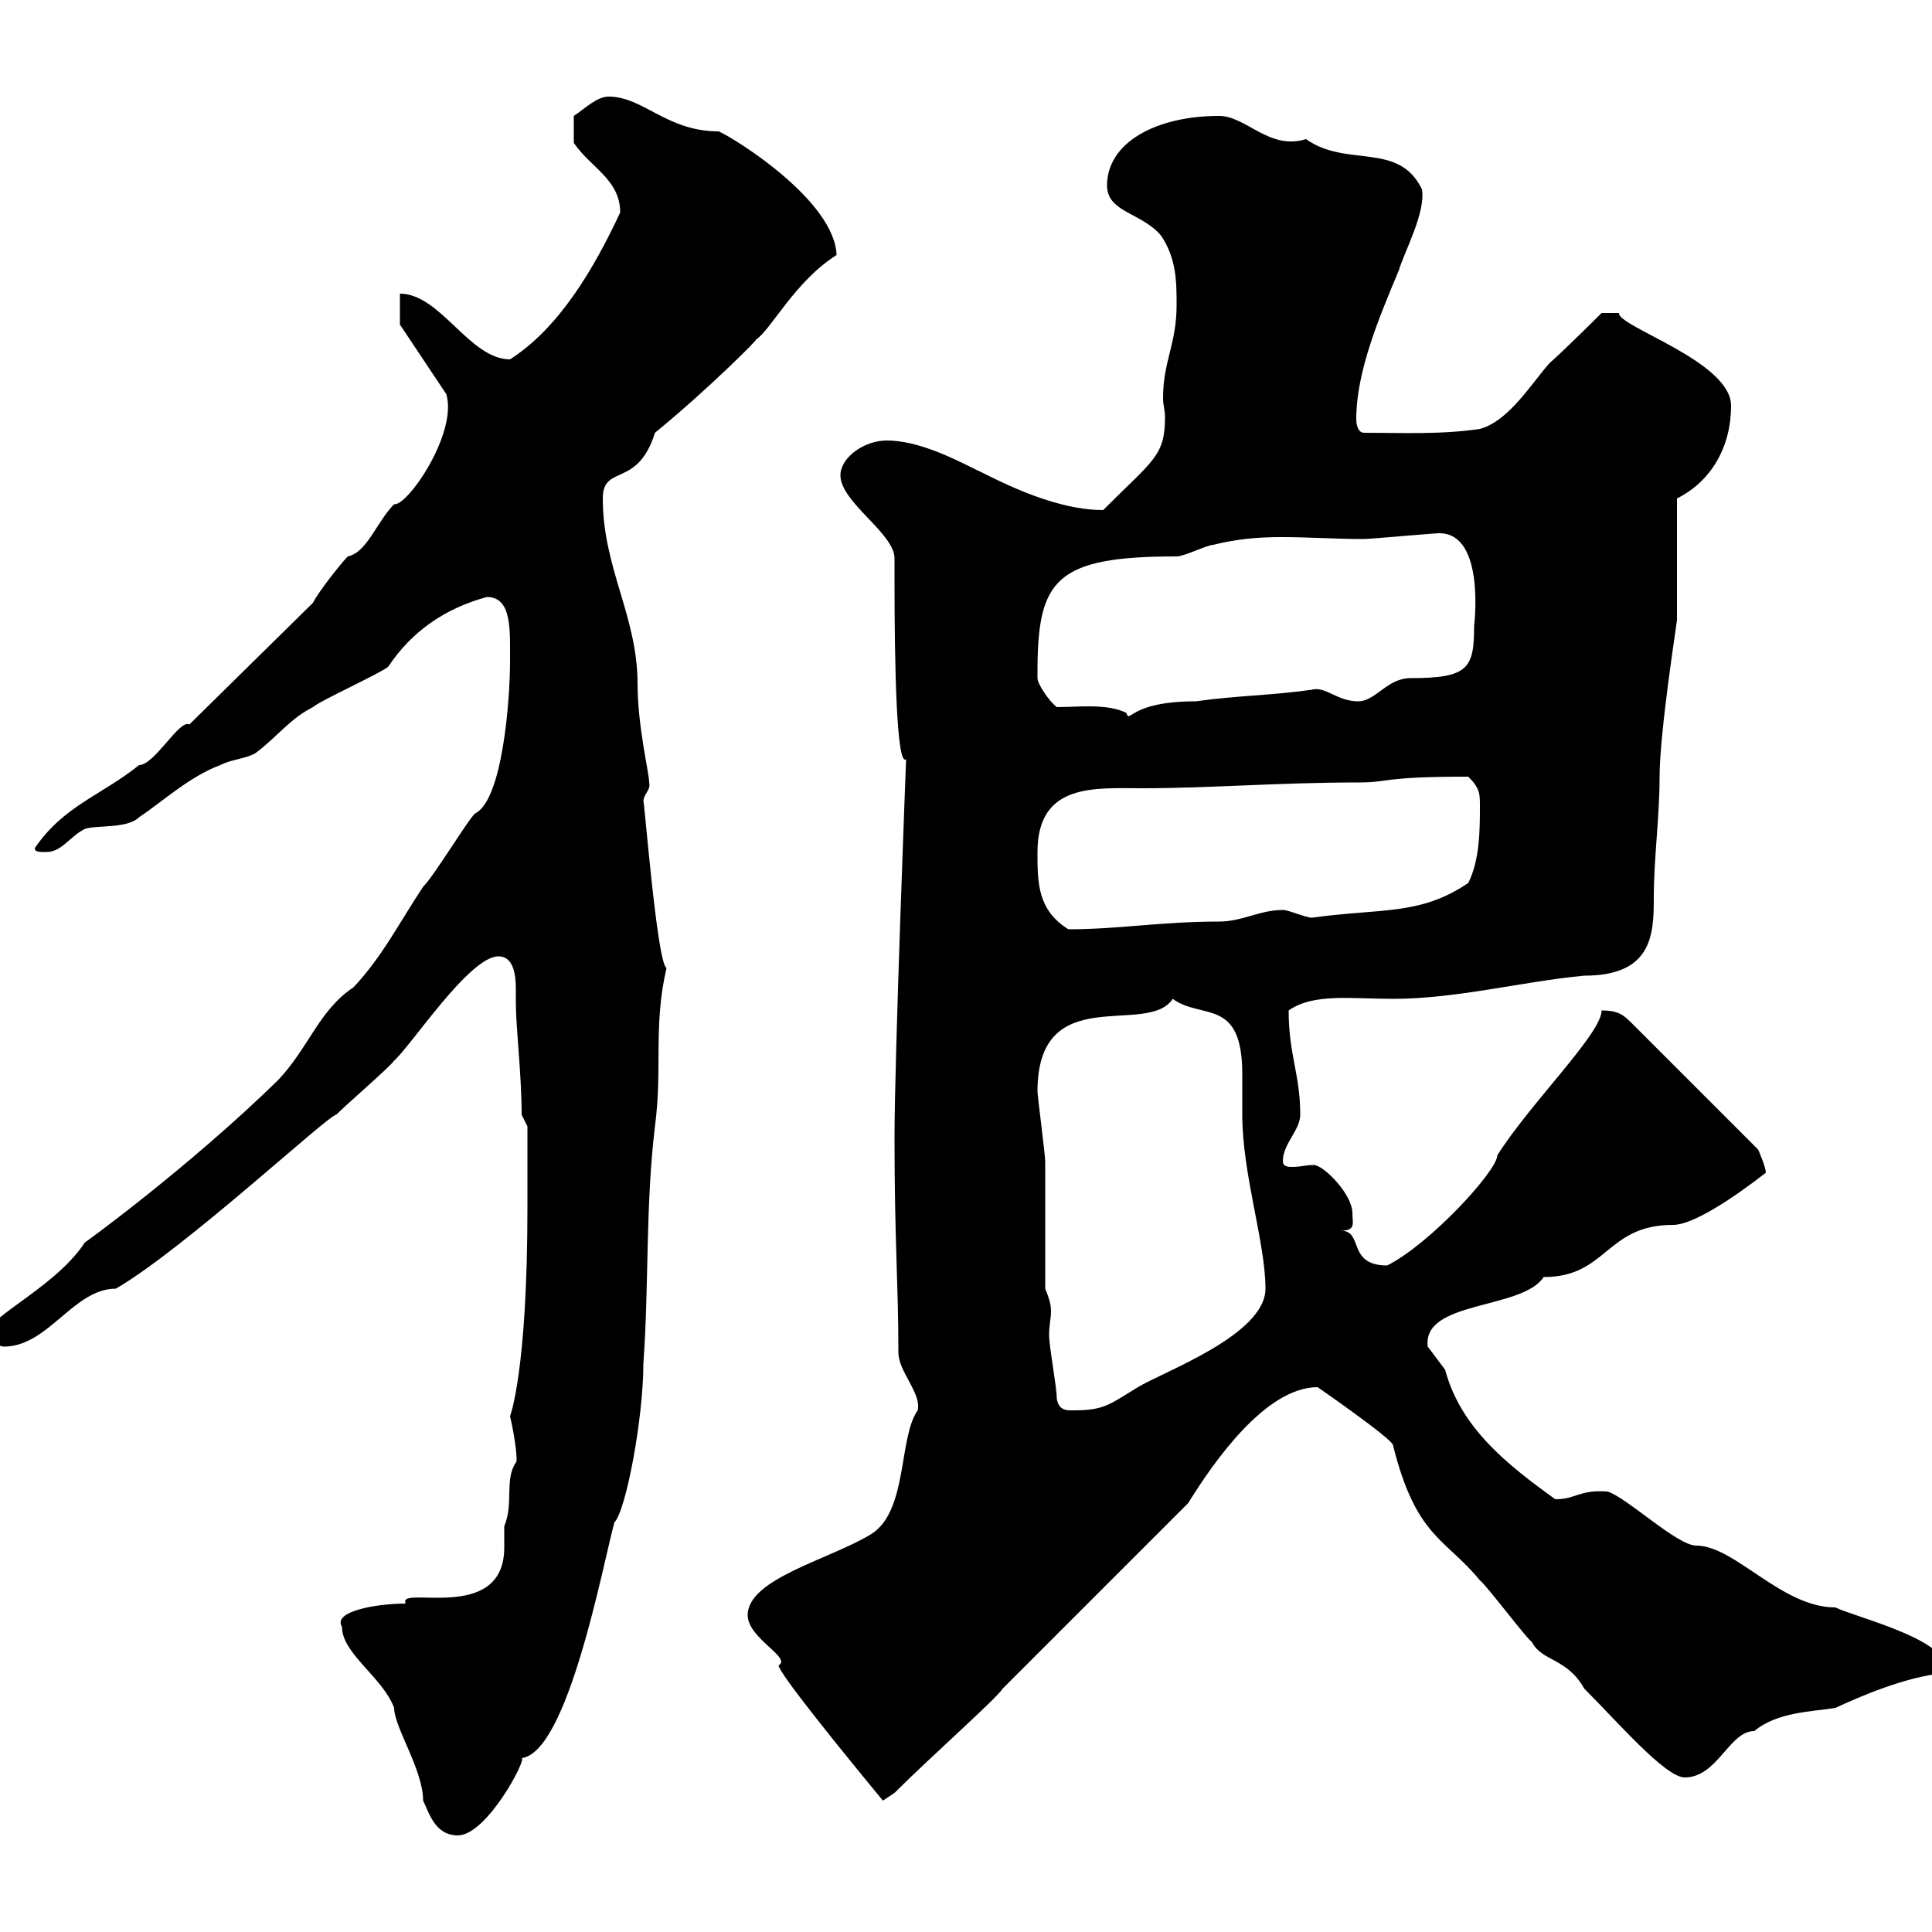 <svg xmlns="http://www.w3.org/2000/svg" xmlns:xlink="http://www.w3.org/1999/xlink" width="300" height="300"><path d="M53.10 252.60C53.10 256.80 59.40 260.40 61.20 265.20C61.20 268.20 65.70 274.80 65.70 279.60C66.60 281.40 67.50 285 71.10 285C75.60 285 81.90 273 81 273C88.20 272.10 93.60 243 95.40 236.40C97.20 234.60 99.90 220.20 99.90 211.80C100.80 199.20 100.20 187.50 101.70 174.90C102.90 165.90 101.40 159.30 103.50 150.30C102 149.70 99.90 122.40 99.90 124.50C99.90 123.30 101.10 122.70 100.80 121.50C100.80 120 99 112.80 99 106.20C99 95.70 93.60 88.20 93.60 77.40C93.60 72 99 75.90 101.70 67.20C109.80 60.60 118.20 52.20 117.30 52.80C119.70 51.30 123.30 43.80 129.90 39.60C129.60 31.20 114.30 21.60 111.60 20.40C103.50 20.40 99.90 15 94.50 15C92.70 15 90.90 16.80 89.10 18L89.10 22.20C91.80 26.10 96.30 27.90 96.30 33C92.10 42 86.70 51 79.20 55.80C72.90 55.80 68.40 45.60 62.10 45.60L62.10 50.40L69.30 61.20C71.10 67.20 63.30 78.60 61.20 78.30C58.50 81 57 85.80 54 86.40C53.10 87.30 49.50 91.80 48.60 93.60L29.40 112.50C27.90 111.60 24 118.80 21.60 118.80C15.60 123.60 9.90 125.10 5.40 131.70C5.40 132.30 6 132.30 7.20 132.30C9.60 132.30 10.80 129.90 13.20 128.70C15 128.10 19.80 128.70 21.60 126.90C25.20 124.50 29.40 120.60 34.20 118.80C36 117.90 37.80 117.90 39.60 117C43.20 114.30 45 111.60 48.60 109.80C49.50 108.90 59.40 104.40 60.30 103.50C63.90 98.10 69 94.50 75.60 92.70C79.50 92.70 79.20 97.80 79.20 102.60C79.20 108.90 78 124.20 73.80 126.30C72.90 126.90 67.50 135.90 65.70 137.70C62.10 143.10 59.40 148.50 54.90 153.30C49.50 156.90 48 162.60 43.20 167.70C29.40 181.20 12.90 193.20 13.20 192.90C8.10 200.70-4.50 205.50-1.80 208.20C-1.80 208.20 0 209.10 0.60 209.10C7.50 209.10 11.40 200.10 18 200.10C28.80 193.80 51 173.10 52.20 173.10C54 171.30 60.30 165.90 61.20 164.70C63.90 162.30 72.90 148.50 77.40 148.50C79.80 148.50 80.10 151.50 80.10 153.60C80.10 154.20 80.10 155.40 80.10 155.70C80.10 159.60 81 166.80 81 173.10L81.90 174.90C81.90 176.40 81.90 184.20 81.90 187.50C81.90 213 79.20 219.90 79.20 219.90C80.10 223.80 80.40 227.10 80.10 227.10C78.30 229.80 79.80 233.40 78.30 237C78.30 238.20 78.30 239.40 78.30 240.30C78.30 252.30 61.50 246 63 249C58.50 249 51.60 250.20 53.10 252.60ZM116.10 250.80C116.10 254.40 123 257.40 120.90 258.60C120.90 259.80 131.40 272.70 137.10 279.60C137.10 279.60 138.90 278.40 138.90 278.40C144.60 272.70 154.80 263.70 155.70 262.20L184.50 233.40C188.40 227.10 196.50 215.40 204.60 215.40C204.60 215.40 216.30 223.50 216.30 224.40C219.90 238.80 224.40 238.80 229.80 245.40C230.70 246 237 254.40 237.90 255C239.40 258 243.30 257.40 246 262.20C251.10 267.30 258.60 276 261.60 276C266.70 276 268.50 268.80 272.40 268.80C276 265.80 281.40 265.80 285 265.20C288.90 263.40 295.80 260.40 301.80 259.80C304.20 255 288 251.10 285 249.60C276.60 249.60 269.40 240 263.40 240C260.40 240 252.60 232.50 249.60 231.60C245.10 231.30 244.80 232.80 241.50 232.80C234 227.40 226.80 221.70 224.40 212.70C224.40 212.70 221.70 209.10 221.70 209.10C220.80 201.90 236.40 203.40 239.70 198.30C249.60 198.30 249.30 190.20 259.80 190.20C262.80 190.20 268.80 186.30 274.20 182.10C274.20 181.20 273 178.50 273 178.50L253.20 158.70C252 157.50 251.10 156.90 248.70 156.90C248.70 160.50 237.60 171.30 232.50 179.40C232.50 181.80 222 193.20 215.40 196.50C209.10 196.50 211.80 191.10 208.20 191.10C210.60 191.10 210 189.90 210 188.40C210 185.40 205.50 180.90 204 180.90C202.80 180.90 201.90 181.20 200.70 181.20C200.10 181.20 199.20 181.20 199.20 180.30C199.20 177.60 201.90 175.50 201.90 173.10C201.90 166.80 200.10 163.80 200.10 156.90C204 154.20 209.70 155.10 216.30 155.10C226.20 155.10 236.40 152.40 246 151.50C256.50 151.50 256.80 145.20 256.80 139.50C256.80 133.20 257.70 126.90 257.70 120.60C257.70 113.70 260.40 96.60 260.40 96.30C260.40 93.60 260.40 80.10 260.40 77.40C265.80 74.70 268.80 69.30 268.80 63C268.80 56.10 251.10 50.70 251.40 48.60L248.70 48.60C248.70 48.60 243.30 54 240.60 56.40C237.90 59.40 234.30 65.40 229.80 66.60C223.80 67.50 217.80 67.20 211.80 67.20C210.90 67.20 210.60 66 210.60 65.10C210.60 57.60 214.20 49.20 217.20 42C218.10 39 221.40 33 220.80 29.40C217.20 21.90 209.10 26.10 202.80 21.60C197.10 23.40 193.50 18 189.30 18C179.40 18 171.90 22.20 171.90 28.80C171.90 33 177.30 33 180.30 36.60C182.70 40.20 182.70 43.80 182.70 47.40C182.70 53.40 180.60 56.10 180.60 61.80C180.60 63 180.90 63.60 180.90 64.80C180.90 70.80 179.10 71.40 171.30 79.20C162.90 79.20 153.60 73.80 151.50 72.90C147.90 71.10 142.50 68.40 137.70 68.40C134.10 68.40 130.50 71.10 130.50 73.80C130.50 78 138.90 82.80 138.90 86.70C138.90 87.30 138.90 88.50 138.90 90C138.90 103.20 139.20 119.10 140.70 117.90C140.70 117.90 138.90 164.10 138.90 176.70C138.90 192.90 139.50 199.20 139.50 210C139.50 213 143.10 216.30 142.50 219C139.50 223.20 141 234.60 135.30 238.20C129 242.10 116.10 245.10 116.10 250.80ZM164.10 217.20C164.10 215.40 162.90 209.10 162.90 207.30C162.90 205.80 163.20 204.60 163.20 203.70C163.20 202.50 162.90 201.60 162.30 200.10C162.30 197.40 162.30 183 162.30 180.30C162.30 179.40 161.10 170.10 161.10 169.50C161.10 152.10 178.20 161.10 182.10 155.10C186.60 158.40 192.90 154.80 192.90 166.80C192.90 169.20 192.90 171.30 192.90 173.10C192.90 182.40 196.50 192.90 196.50 200.10C196.50 207.30 180.60 213 176.70 215.40C172.20 218.10 171.60 219 166.50 219C165.60 219 164.40 219 164.10 217.20ZM161.10 132.30C161.10 121.50 170.10 122.40 177.30 122.40C187.80 122.40 198.60 121.50 210.90 121.50C216 121.50 214.20 120.60 228 120.60C229.80 122.40 229.80 123.30 229.80 125.10C229.80 128.70 229.80 133.50 228 137.10C220.50 142.20 214.50 141 203.70 142.50C202.80 142.50 200.10 141.30 199.20 141.30C195.60 141.30 192.90 143.10 189.30 143.10C180.30 143.10 173.70 144.30 165.90 144.30C161.10 141.30 161.10 137.10 161.10 132.30ZM164.10 109.80C162.90 108.90 161.10 106.20 161.10 105.30C161.10 104.40 161.10 104.40 161.10 104.40C161.10 90 163.80 86.40 182.70 86.40C183.90 86.40 187.50 84.60 188.40 84.60C192 83.70 195.30 83.40 198.90 83.40C203.40 83.40 207.30 83.70 211.80 83.70C212.70 83.70 222.60 82.80 223.50 82.80C230.70 82.80 228.90 97.20 228.90 97.20C228.90 103.80 228 105.30 219 105.30C215.40 105.30 213.60 108.90 210.90 108.90C207.60 108.90 205.80 106.50 203.70 107.10C197.40 108 192 108 185.70 108.90C175.20 108.90 175.50 112.50 174.90 110.70C171.90 109.20 167.40 109.80 164.10 109.80Z"/></svg>
